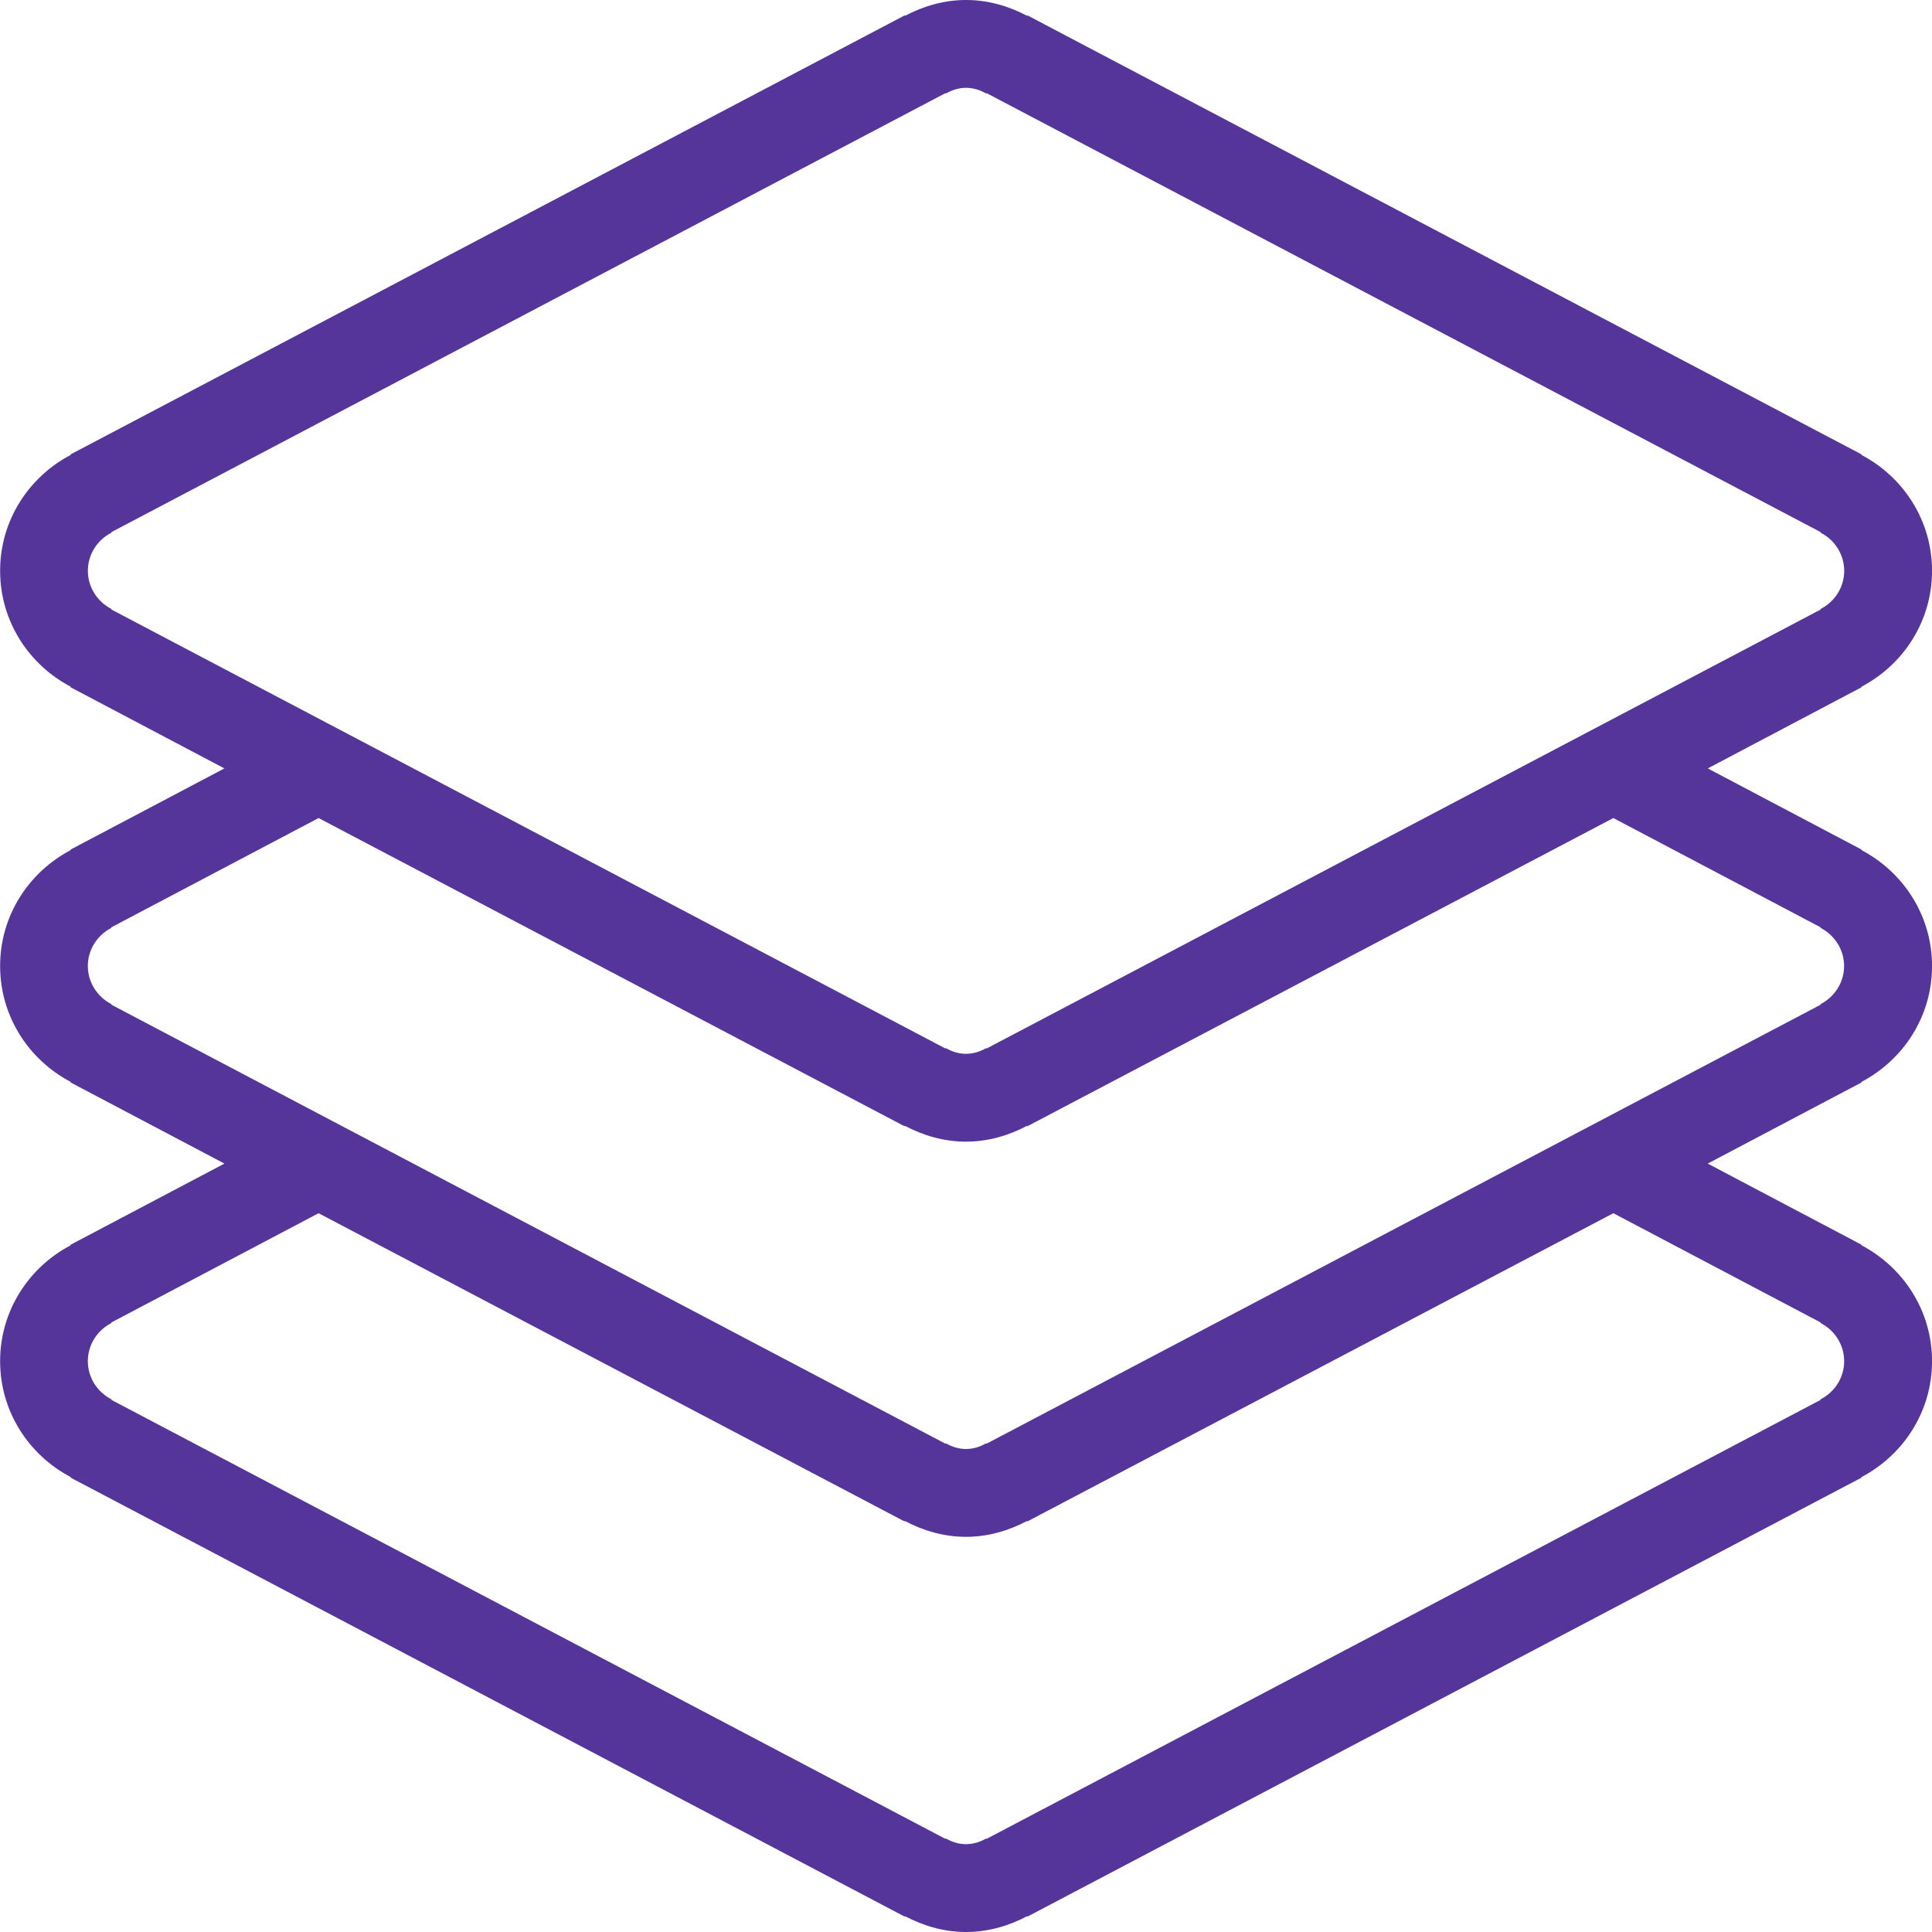 <svg height="48" viewBox="0 0 48 48" width="48" xmlns="http://www.w3.org/2000/svg"><path d="m45.229 24.949.007.011-20.727 10.909-.007-.011c-.153.087-.317.142-.502.142s-.349-.055-.502-.142l-.007.011-20.727-10.909.007-.011c-.346-.175-.589-.535-.589-.949s.243-.775.589-.949l-.007-.011 5.151-2.716 14.559 7.658.008-.011c.455.24.967.393 1.517.393s1.063-.153 1.517-.393l.007.011 14.56-7.658 5.151 2.716-.007.011c.346.175.589.535.589.949s-.243.775-.589.949zm.007 7.909-.007.011c.346.175.589.535.589.949 0 .415-.243.775-.589.949l.007.011-20.727 10.909-.007-.011c-.153.087-.317.142-.502.142s-.349-.055-.502-.142l-.007.011-20.727-10.909.007-.011c-.346-.175-.589-.535-.589-.949 0-.415.243-.775.589-.949l-.007-.011 5.151-2.716 14.559 7.658.008-.011c.455.24.967.393 1.517.393s1.063-.153 1.517-.393l.007.011 14.56-7.658zm-42.471-17.716.007-.011c-.346-.175-.589-.535-.589-.949 0-.415.243-.775.589-.949l-.007-.011 20.727-10.909.007.011c.153-.087.317-.142.502-.142s.349.055.502.142l.007-.011 20.727 10.909-.007.011c.346.175.589.535.589.949 0 .415-.243.775-.589.949l.007.011-20.727 10.909-.007-.011c-.153.087-.317.142-.502.142s-.349-.055-.502-.142l-.007.011zm45.236 8.858c0-1.255-.716-2.335-1.755-2.88l.007-.011-3.824-2.018 3.824-2.018-.007-.011c1.04-.545 1.755-1.625 1.755-2.88 0-1.255-.716-2.335-1.755-2.88l.007-.011-20.727-10.909-.007.011c-.455-.24-.967-.393-1.517-.393s-1.063.153-1.517.393l-.008-.011-20.727 10.909.008.011c-1.04.545-1.755 1.625-1.755 2.88 0 1.255.716 2.335 1.755 2.88l-.008.011 3.825 2.018-3.825 2.018.008.011c-1.04.545-1.755 1.625-1.755 2.88s.716 2.335 1.755 2.88l-.008.011 3.826 2.018-3.826 2.018.008.011c-1.04.545-1.755 1.625-1.755 2.88 0 1.255.716 2.335 1.755 2.88l-.008.011 20.727 10.909.008-.011c.455.24.967.393 1.517.393s1.063-.153 1.517-.393l.007.011 20.727-10.909-.007-.011c1.04-.545 1.755-1.625 1.755-2.88 0-1.255-.716-2.335-1.755-2.88l.007-.011-3.825-2.018 3.825-2.018-.007-.011c1.04-.545 1.755-1.625 1.755-2.88z" fill="#553599" fill-rule="evenodd"/></svg>
